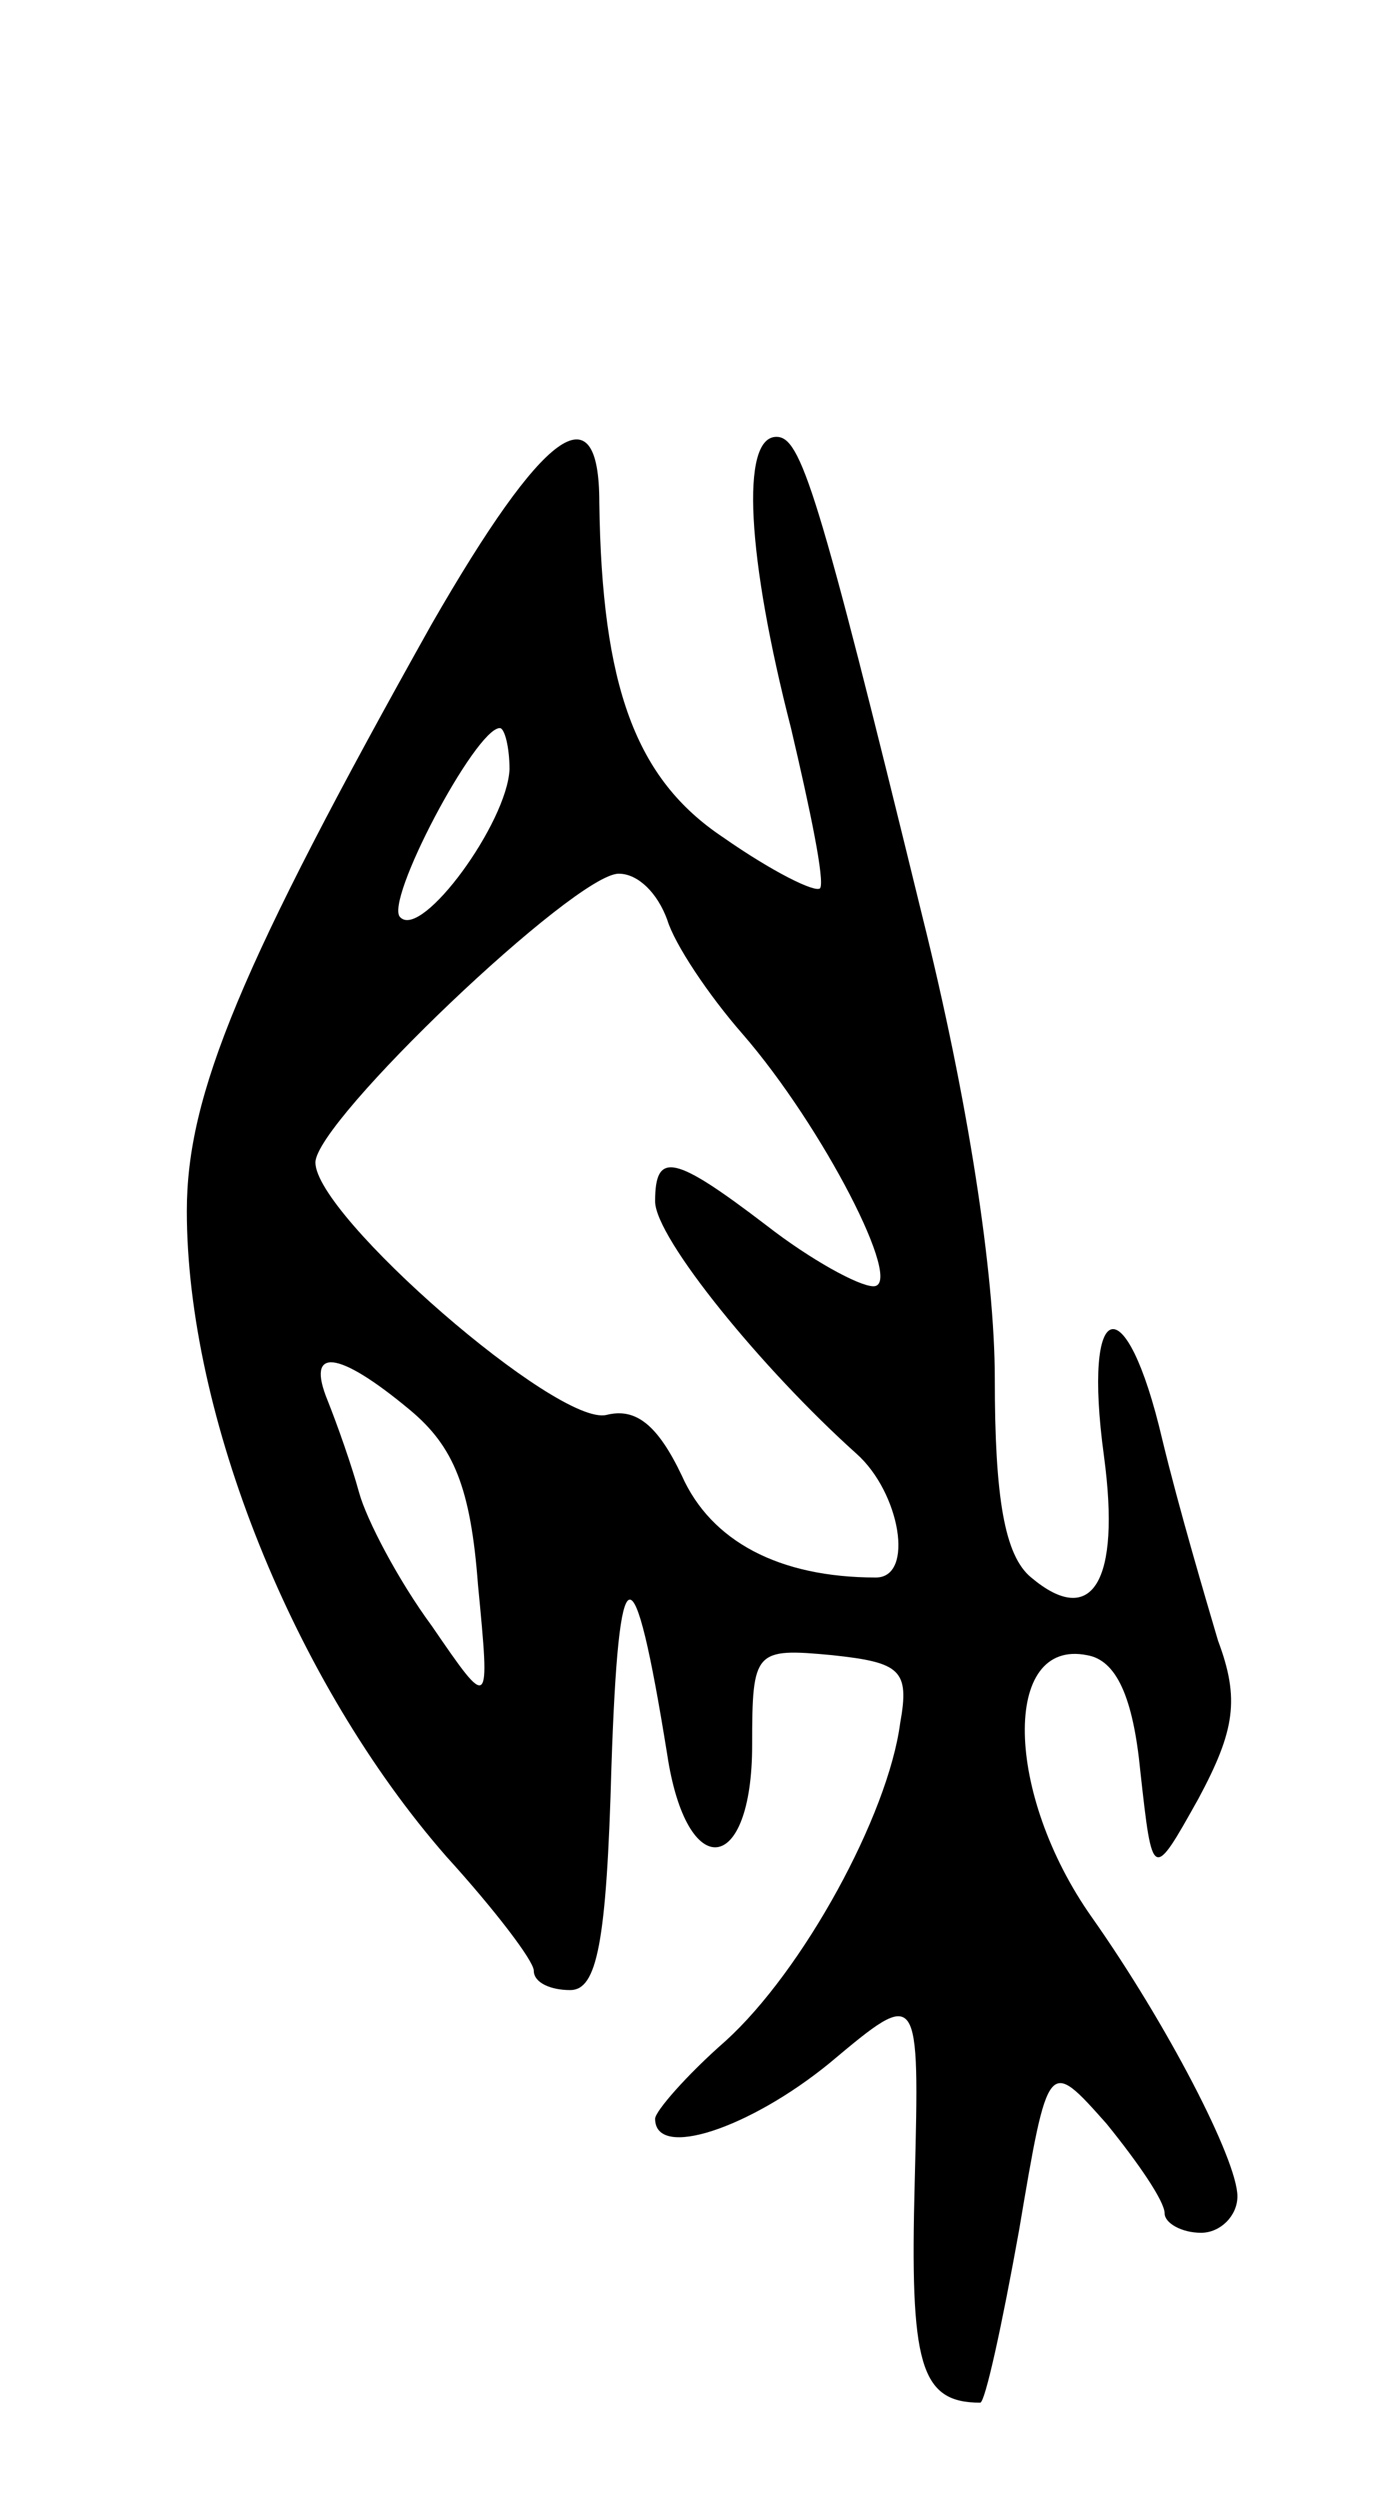 <svg version="1.0" xmlns="http://www.w3.org/2000/svg" width="57" height="103" viewBox="0 0 57 103" ><g transform="translate(0,103) scale(0.1,-0.1)" ><path d="M178 773 c-79 -141 -101 -194 -101 -242 0 -84 44 -194 107 -266 20 -22 36 -43 36 -47 0 -5 7 -8 15 -8 11 0 15 19 17 92 3 90 9 92 23 5 8 -53 35 -50 35 4 0 39 1 40 33 37 28 -3 32 -6 28 -28 -5 -38 -40 -102 -72 -131 -16 -14 -29 -29 -29 -32 0 -17 39 -4 72 23 37 31 37 31 35 -49 -2 -75 2 -91 27 -91 2 0 9 32 16 71 12 71 12 71 36 44 13 -16 24 -32 24 -37 0 -4 7 -8 15 -8 8 0 15 7 15 15 0 15 -29 71 -60 115 -36 51 -37 115 -2 108 12 -2 19 -17 22 -48 5 -45 5 -45 24 -11 15 28 17 41 8 65 -5 17 -16 54 -23 83 -15 64 -33 59 -24 -7 7 -52 -5 -71 -30 -50 -11 9 -15 33 -15 82 0 43 -11 115 -30 191 -43 176 -50 197 -60 197 -15 0 -12 -50 6 -120 8 -34 14 -63 12 -66 -2 -2 -20 7 -40 21 -36 24 -50 62 -51 138 0 47 -23 30 -69 -50z m32 -60 c-1 -22 -36 -70 -45 -61 -7 6 31 78 41 78 2 0 4 -8 4 -17z m65 -62 c3 -10 17 -31 31 -47 33 -38 67 -104 54 -104 -6 0 -26 11 -44 25 -38 29 -46 31 -46 10 0 -15 44 -69 83 -104 18 -16 24 -51 8 -51 -40 0 -68 15 -80 42 -10 21 -19 28 -31 25 -20 -5 -120 82 -120 104 0 17 107 119 125 119 8 0 16 -8 20 -19z m-106 -202 c18 -15 25 -32 28 -72 5 -52 5 -52 -19 -17 -14 19 -27 44 -30 55 -3 11 -9 28 -13 38 -9 22 4 21 34 -4z"/></g></svg> 
